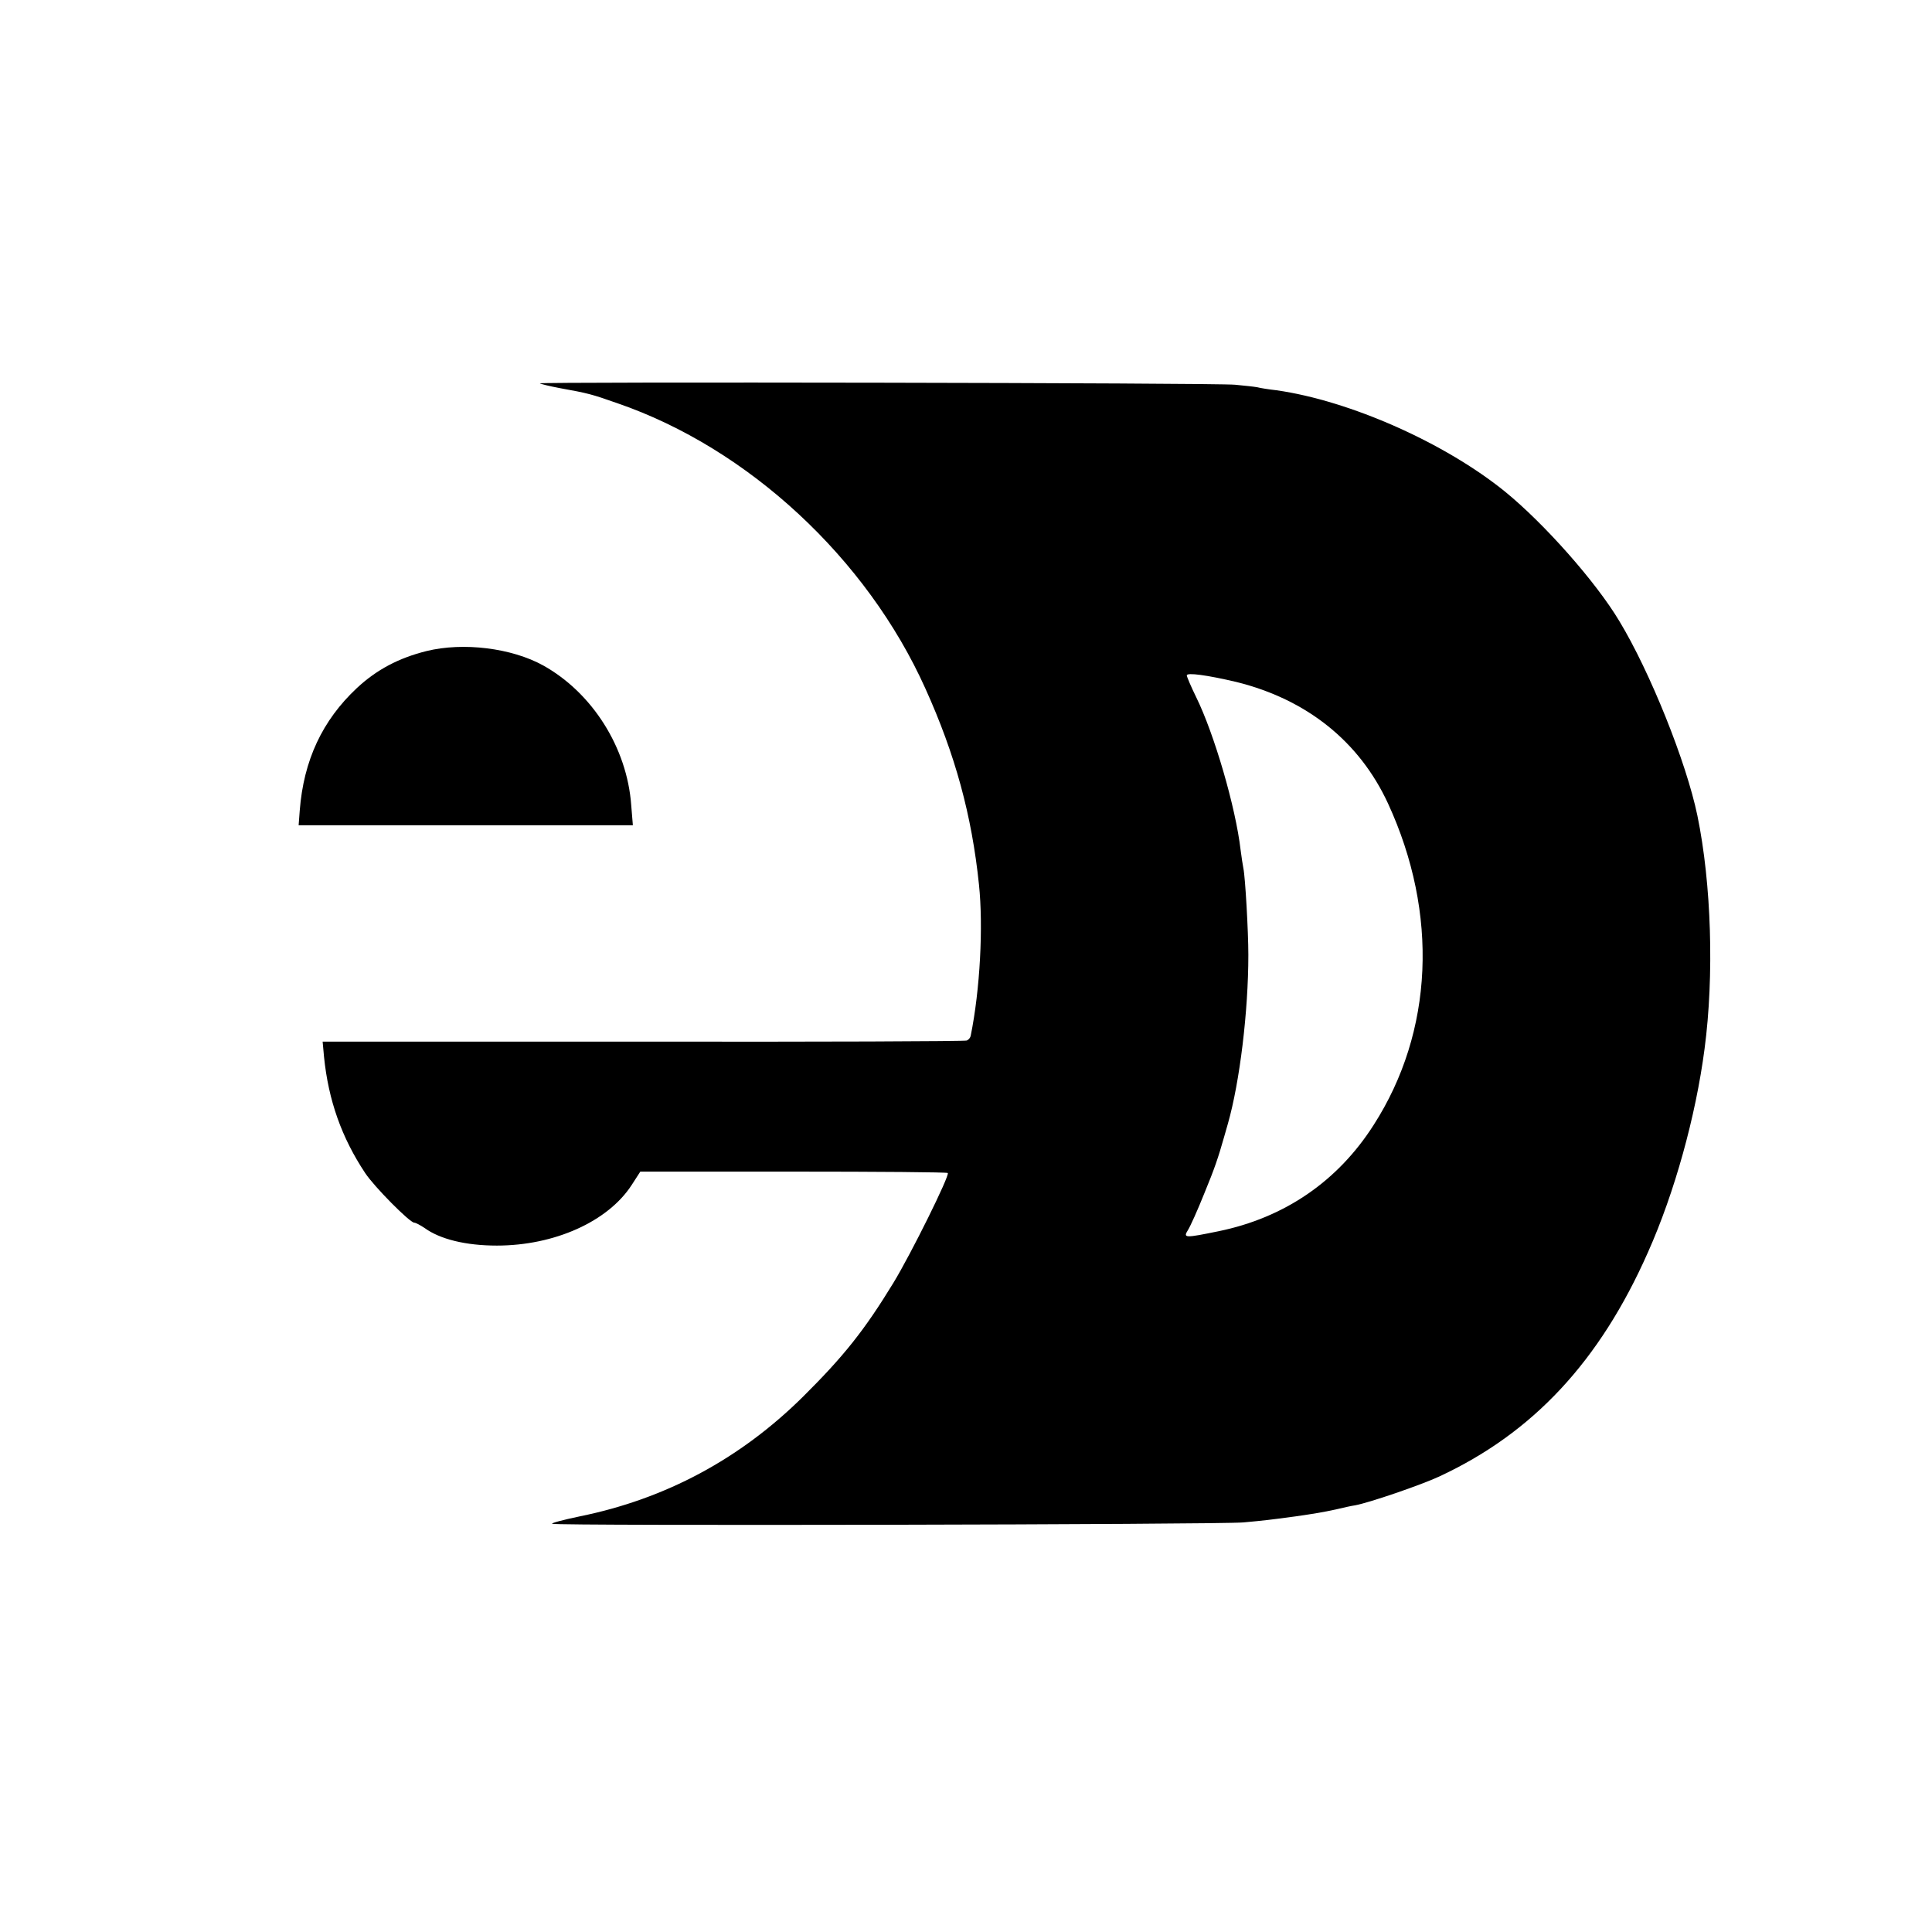<?xml version="1.0" standalone="no"?>
<!DOCTYPE svg PUBLIC "-//W3C//DTD SVG 20010904//EN"
 "http://www.w3.org/TR/2001/REC-SVG-20010904/DTD/svg10.dtd">
<svg version="1.0" xmlns="http://www.w3.org/2000/svg"
 width="700pt" height="700pt" viewBox="0 0 700 700"
 preserveAspectRatio="xMidYMid meet">
<g transform="translate(0,700) scale(0.1,-0.1)"
fill="#000000" stroke="none">
<path d="M1956 5611 c2 -2 34 -10 71 -17 105 -19 116 -22 210 -55 474 -163
904 -562 1116 -1034 108 -239 168 -459 194 -710 16 -152 4 -381 -30 -548 -1
-6 -7 -14 -14 -17 -7 -3 -535 -5 -1173 -4 l-1161 0 5 -55 c16 -158 64 -293
149 -421 33 -50 162 -180 178 -180 5 0 22 -9 37 -19 56 -41 150 -64 262 -64
209 0 403 87 489 220 l31 48 554 0 c305 0 557 -2 560 -5 8 -8 -133 -293 -197
-398 -105 -172 -180 -266 -327 -412 -228 -226 -499 -371 -809 -434 -62 -13
-107 -25 -100 -27 23 -8 2417 -3 2504 5 76 7 94 9 190 22 69 10 99 15 145 25
25 6 56 13 70 15 50 9 237 73 304 104 340 158 582 417 757 813 96 215 173 492
205 737 35 264 25 598 -26 845 -40 193 -171 520 -283 705 -85 142 -271 352
-413 468 -218 177 -562 330 -829 368 -27 3 -59 8 -70 11 -11 2 -47 6 -80 9
-67 7 -2526 11 -2519 5z m2524 -1082 c254 -63 445 -215 549 -440 184 -399 165
-827 -52 -1165 -130 -204 -323 -336 -562 -385 -122 -25 -129 -25 -111 4 8 12
35 72 59 132 38 92 51 131 72 205 1 3 7 25 14 49 43 151 74 407 74 611 0 84
-11 281 -18 314 -2 11 -7 41 -10 66 -18 156 -96 422 -161 554 -19 39 -34 74
-34 79 0 11 74 1 180 -24z"/>
<path d="M1545 4641 c-100 -25 -180 -67 -252 -134 -125 -117 -193 -262 -207
-444 l-4 -53 605 0 606 0 -6 73 c-15 208 -141 407 -319 506 -114 63 -289 85
-423 52z"/>
</g>
</svg>
